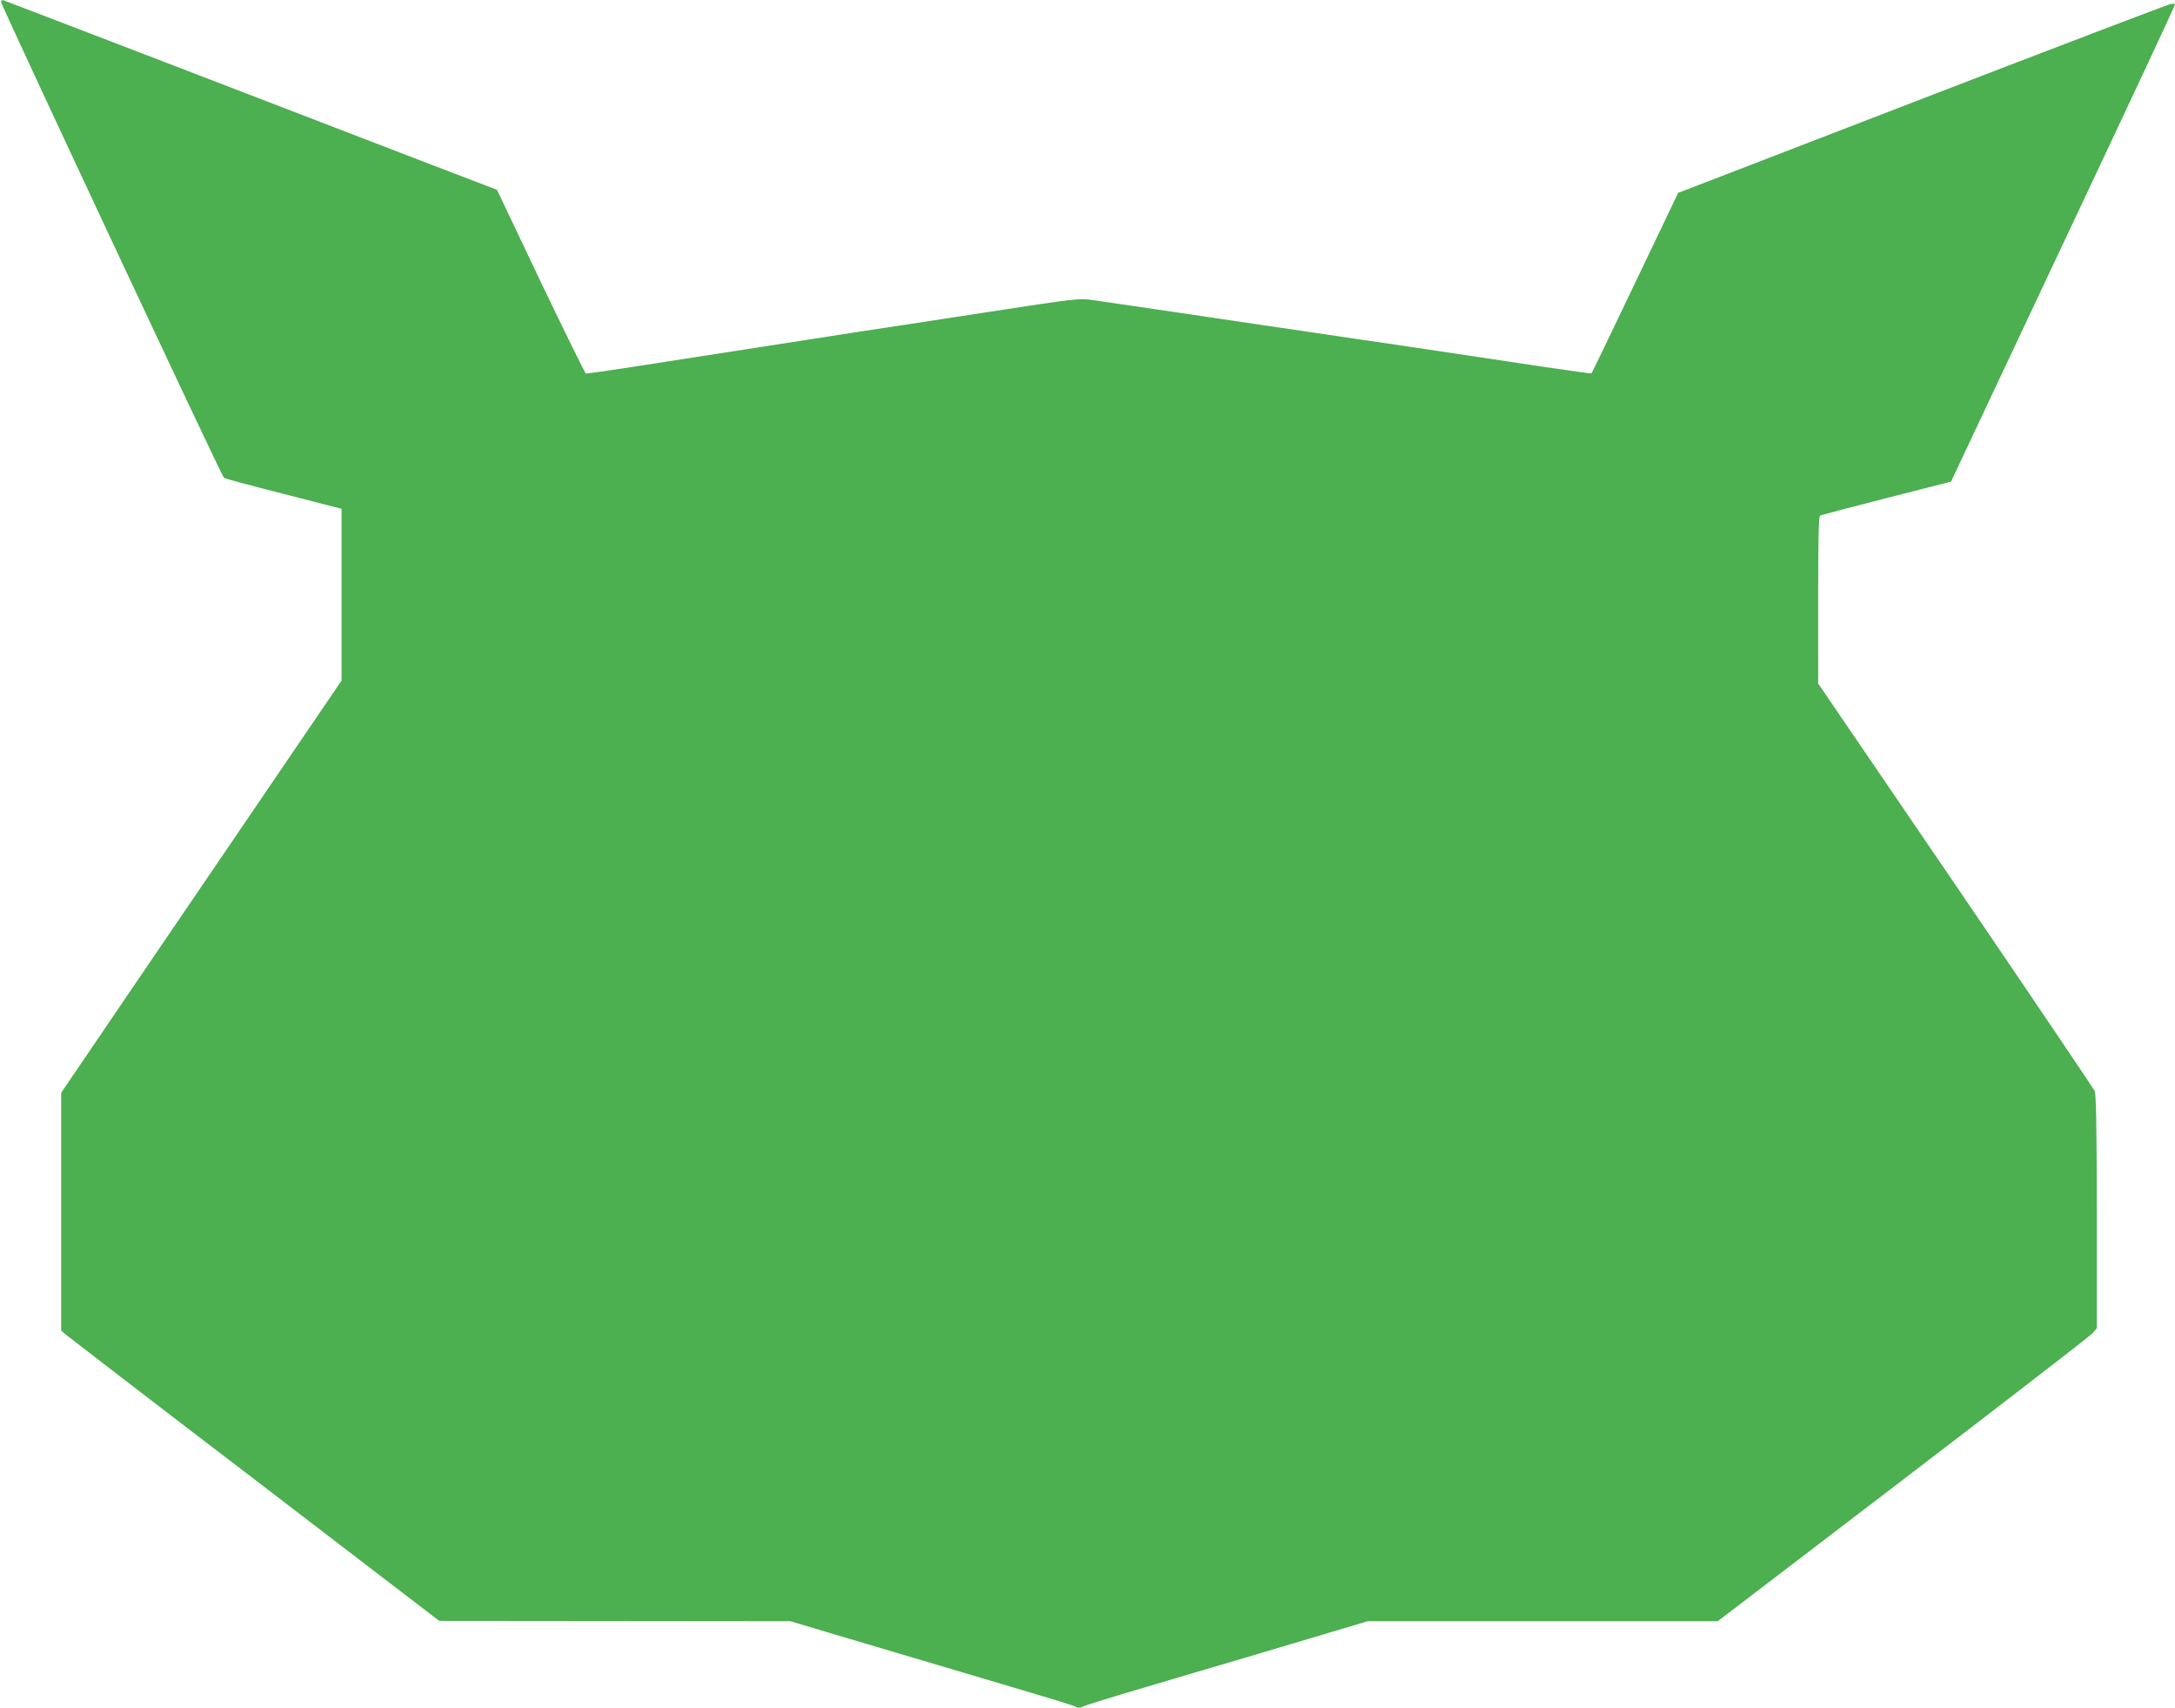 <?xml version="1.0" standalone="no"?>
<!DOCTYPE svg PUBLIC "-//W3C//DTD SVG 20010904//EN"
 "http://www.w3.org/TR/2001/REC-SVG-20010904/DTD/svg10.dtd">
<svg version="1.0" xmlns="http://www.w3.org/2000/svg"
 width="1280pt" height="1005pt" viewBox="0 0 1280 1005"
 preserveAspectRatio="xMidYMid meet">
<g transform="translate(0,1005) scale(0.1,-0.1)"
fill="#4caf50" stroke="none">
<path d="M5 10041 c-5 -8 1296 -2786 1313 -2803 4 -4 161 -46 350 -94 l342
-88 0 -505 0 -506 -701 -1030 c-386 -567 -757 -1112 -825 -1213 l-124 -182 0
-700 0 -700 23 -20 c13 -11 513 -396 1113 -854 l1089 -834 1033 -1 1034 -1
231 -69 c268 -80 716 -213 1132 -336 160 -47 300 -90 313 -97 17 -9 27 -9 45
0 12 7 175 57 362 112 187 56 455 135 595 176 140 42 359 107 487 145 l232 69
1030 0 1030 0 1088 831 c598 457 1100 845 1116 862 l27 31 0 686 c-1 512 -4
692 -13 711 -7 14 -375 560 -819 1212 l-808 1185 0 491 c0 344 3 492 11 497 6
3 182 50 391 103 l380 97 659 1399 c363 769 659 1402 659 1408 0 5 -12 7 -27
3 -16 -3 -674 -254 -1463 -558 l-1434 -553 -253 -529 c-139 -291 -254 -531
-257 -533 -2 -2 -124 15 -272 37 -504 76 -666 100 -868 130 -110 16 -325 47
-476 70 -151 22 -365 54 -475 70 -110 16 -326 48 -480 71 -154 22 -317 46
-363 53 -82 12 -88 11 -650 -75 -312 -48 -630 -97 -707 -108 -306 -47 -1115
-173 -1359 -211 -143 -22 -263 -39 -268 -38 -5 2 -125 246 -267 542 l-256 539
-410 157 c-226 87 -879 338 -1453 559 -573 220 -1044 401 -1047 401 -2 0 -6
-4 -10 -9z"/>
</g>
</svg>
